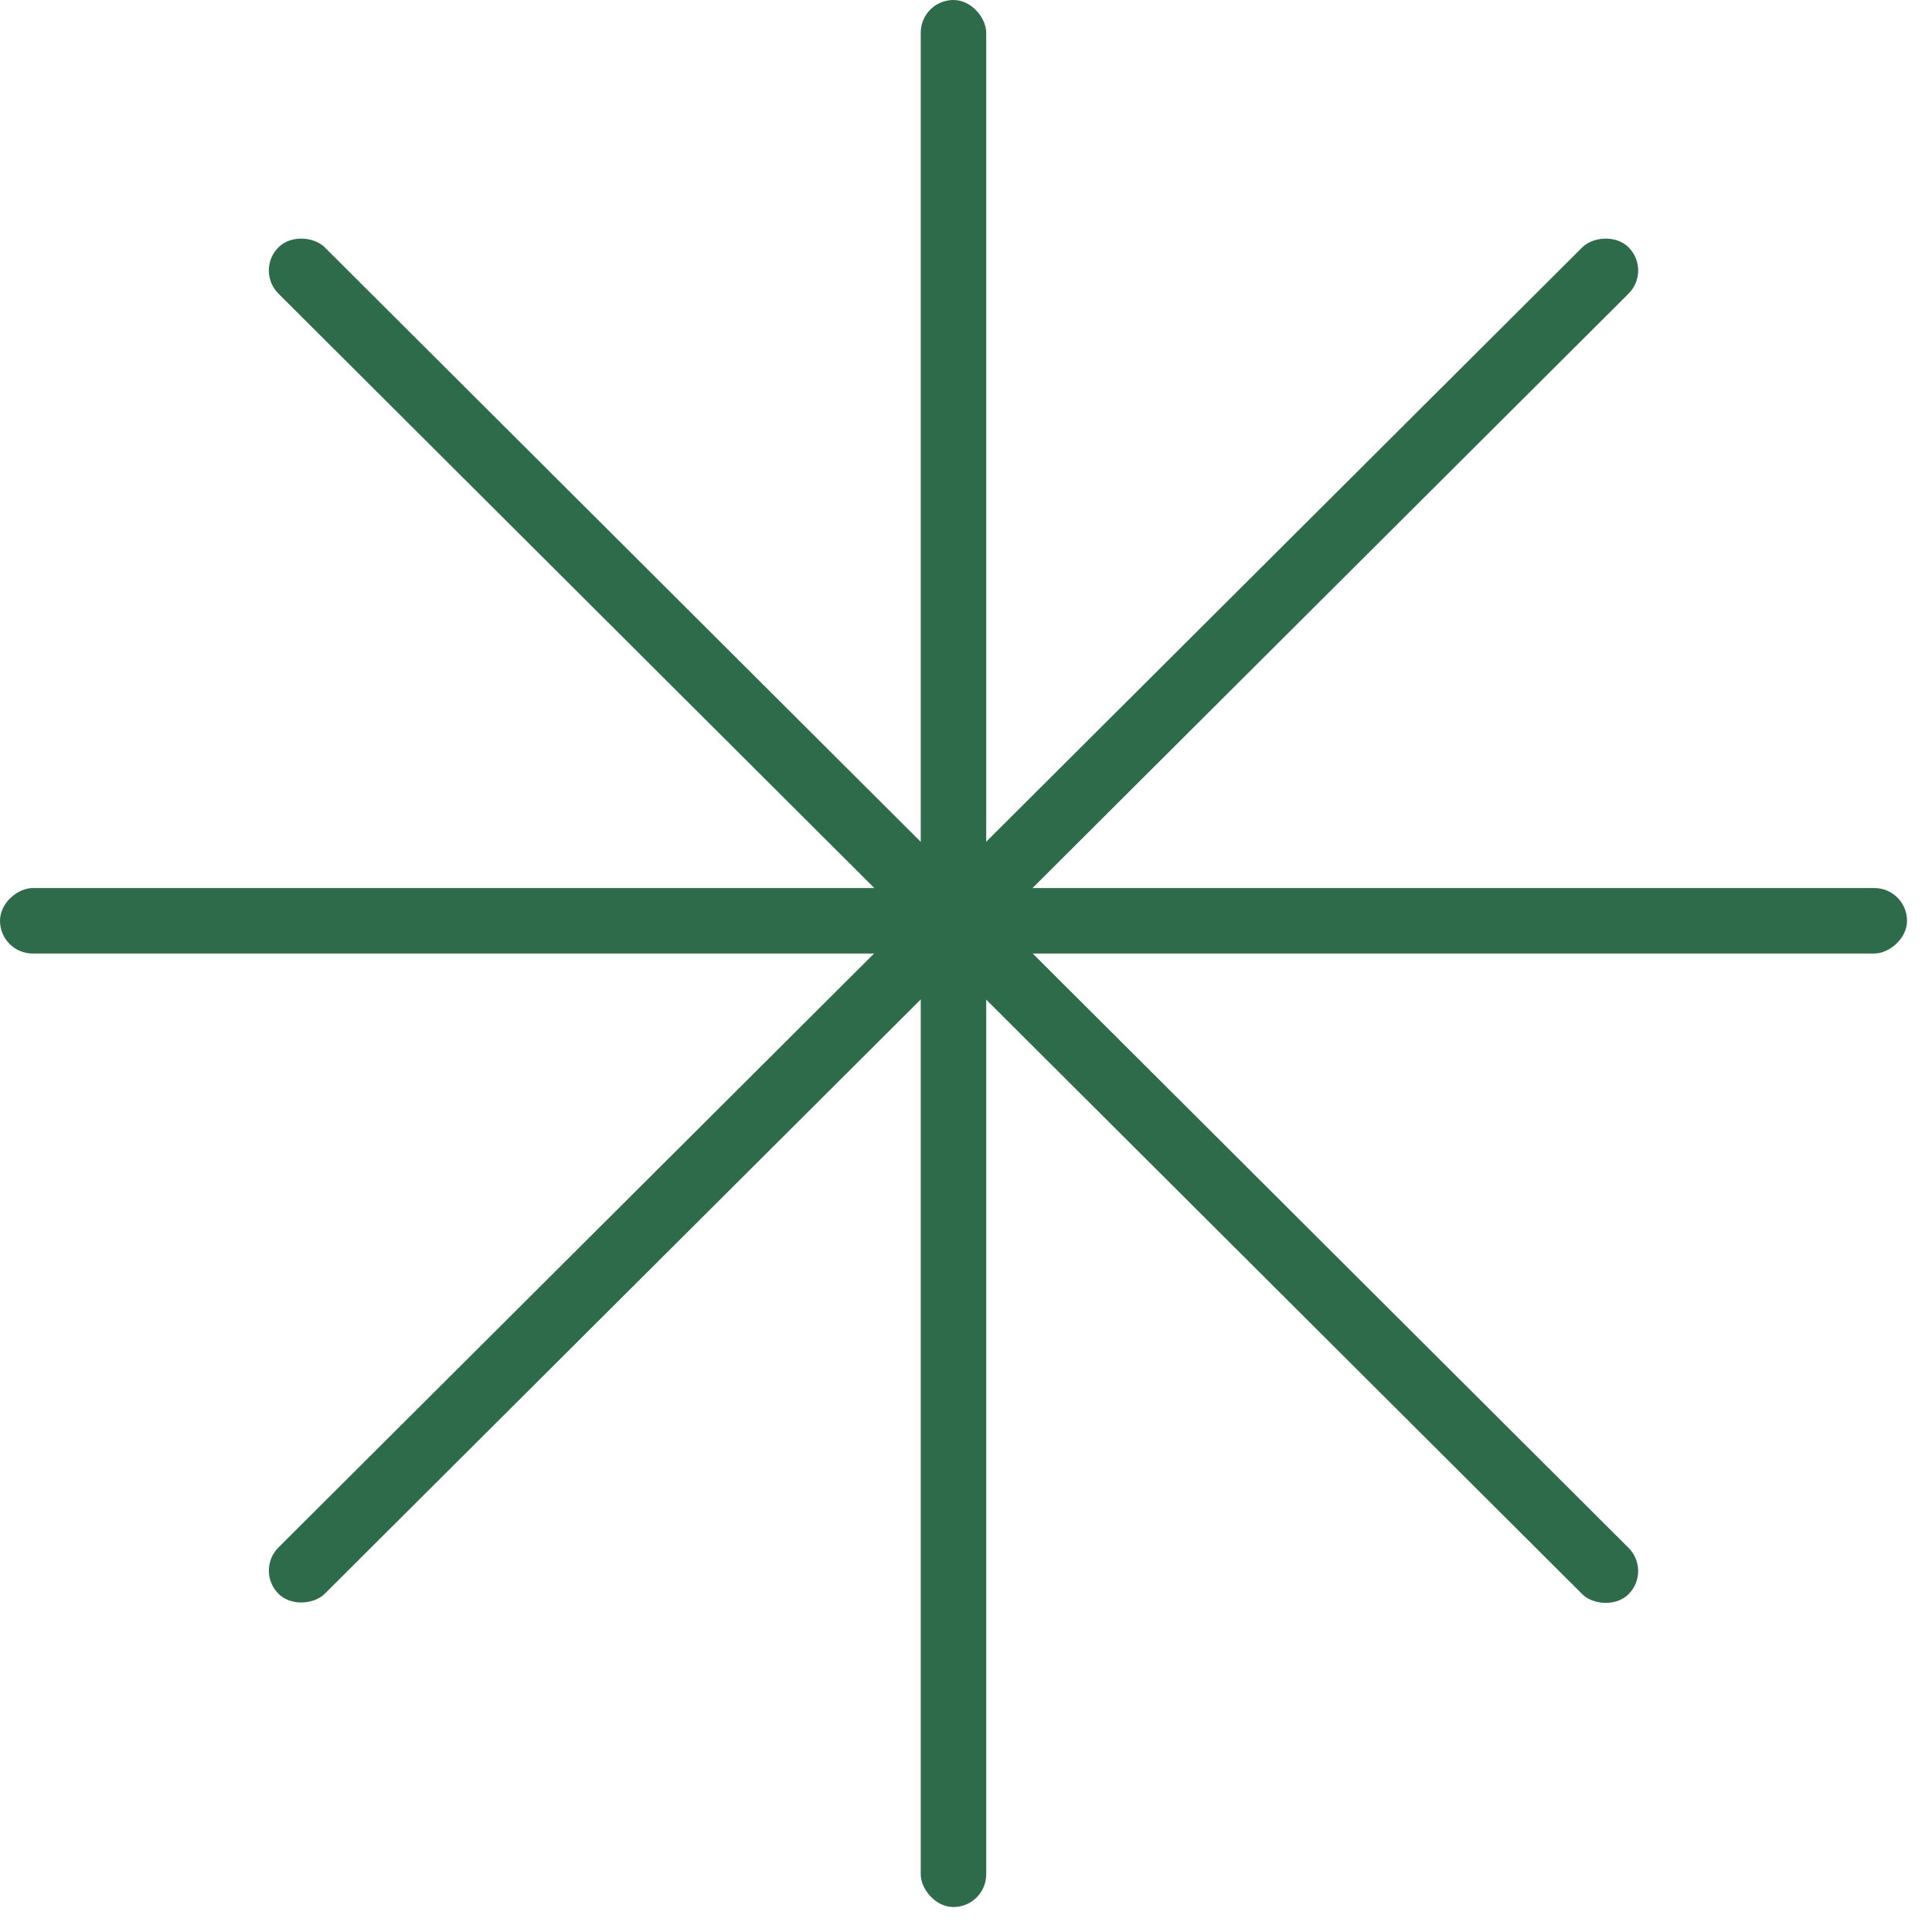 <?xml version="1.0" encoding="UTF-8"?> <svg xmlns="http://www.w3.org/2000/svg" width="28" height="28" viewBox="0 0 28 28" fill="none"><rect x="13.344" width="0.949" height="27.638" rx="0.474" fill="#2D6B4B"></rect><rect y="13.819" width="0.949" height="27.638" rx="0.474" transform="rotate(-90 0 13.819)" fill="#2D6B4B"></rect><rect x="3.7" y="3.921" width="0.949" height="27.638" rx="0.474" transform="rotate(-45.072 3.7 3.921)" fill="#2D6B4B"></rect><rect width="0.949" height="27.638" rx="0.474" transform="matrix(-0.706 -0.708 -0.708 0.706 23.938 3.921)" fill="#2D6B4B"></rect></svg> 
